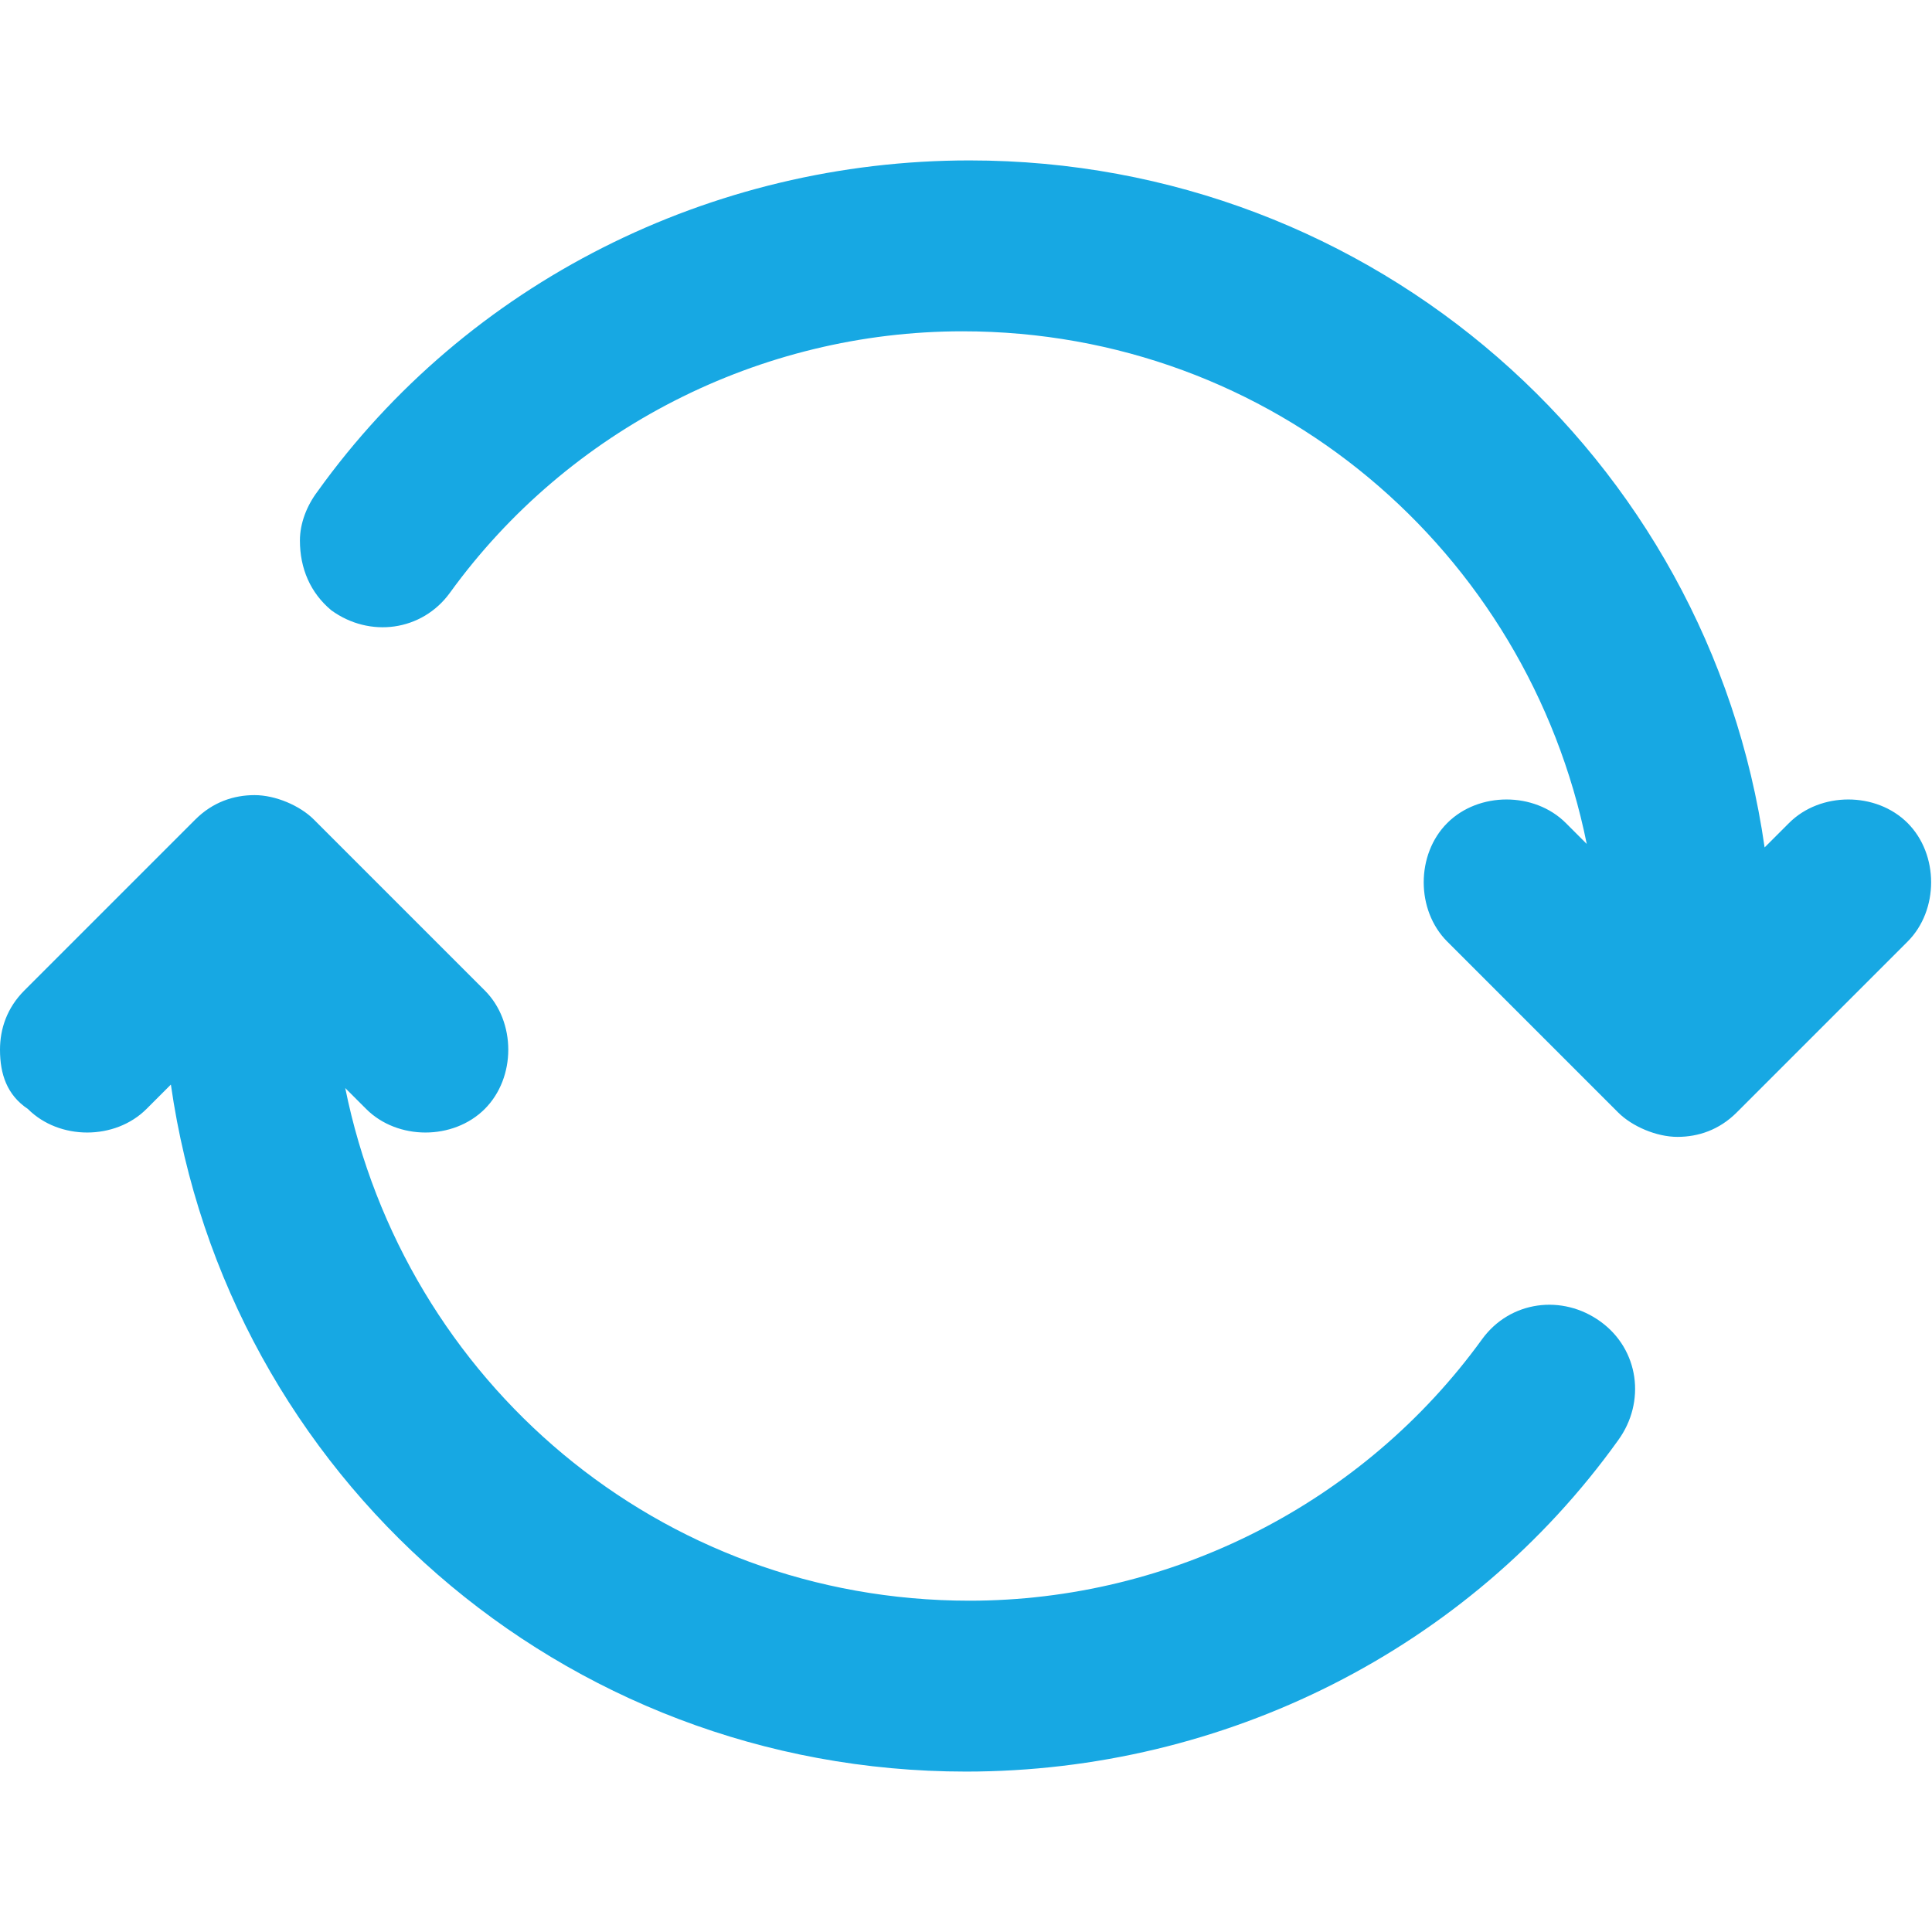 <?xml version="1.0" encoding="utf-8"?>
<!-- Generator: Adobe Illustrator 27.7.0, SVG Export Plug-In . SVG Version: 6.00 Build 0)  -->
<svg version="1.1" id="Laag_1" xmlns="http://www.w3.org/2000/svg" xmlns:xlink="http://www.w3.org/1999/xlink" x="0px" y="0px"
	 viewBox="0 0 55.4 55.4" style="enable-background:new 0 0 55.4 55.4;" xml:space="preserve">
<style type="text/css">
	.st0{fill:#17A8E3;}
</style>
<g>
	<g>
		<g>
			<path class="st0" d="M88.6-16.3c-5.6,0-10.1-4.5-10.1-10.1c0-5.6,4.5-10.1,10.1-10.1c5.6,0,10.1,4.5,10.1,10.1
				C98.7-20.8,94.1-16.3,88.6-16.3z M88.6-31.4c-2.8,0-5,2.3-5,5c0,2.8,2.3,5,5,5c2.8,0,5-2.3,5-5C93.6-29.1,91.4-31.4,88.6-31.4z"
				/>
		</g>
	</g>
	<g>
		<g>
			<path class="st0" d="M88.6,6.4c-0.7,0-1.3-0.3-1.8-0.7C86,4.8,85.2,4,84.4,3.2c-9.5-9.4-18.5-18.3-18.5-29.6
				c0-6.1,2.4-11.7,6.6-16c4.3-4.3,10-6.6,16-6.6c6.1,0,11.7,2.4,16,6.6c4.3,4.3,6.6,10,6.6,16c0,11.3-9,20.2-18.5,29.6
				C92,4,91.2,4.8,90.4,5.6C89.9,6.1,89.2,6.4,88.6,6.4z M88.6-44C78.9-44,71-36.1,71-26.4c0,4.1,1.6,8.2,4.9,12.8
				C79-9.2,83.4-4.9,87.9-0.3c0.2,0.2,0.4,0.4,0.6,0.6c0.2-0.2,0.4-0.4,0.6-0.6c4.6-4.5,8.9-8.8,12.1-13.2c3.4-4.7,4.9-8.7,4.9-12.8
				C106.2-36.1,98.3-44,88.6-44z"/>
		</g>
	</g>
</g>
<g>
	<g>
		<path class="st0" d="M-21.2-26.4c-0.3,0-0.6-0.1-0.9-0.2c-1.1-0.4-1.7-1.5-1.6-2.7l2.1-16h-9.6c-1.7,0-2.8,0-3.8-0.8
			c-0.9-0.7-1.4-1.7-1.5-2.8c0-1.3,0.6-2.2,1.5-3.5l16.6-23.2c0.7-0.9,1.9-1.3,3-0.9c1.1,0.4,1.7,1.5,1.6,2.7l-2.1,16h9.6
			c1.7,0,2.8,0,3.8,0.8c0.9,0.7,1.4,1.7,1.5,2.8c0,1.3-0.6,2.2-1.5,3.5l-16.6,23.2C-19.6-26.8-20.4-26.4-21.2-26.4z M-30.1-50.3
			h11.5c0.7,0,1.4,0.3,1.9,0.9c0.5,0.5,0.7,1.3,0.6,2l-1.2,8.8l10.1-14.2h-11.5c-0.7,0-1.4-0.3-1.9-0.9c-0.5-0.5-0.7-1.3-0.6-2
			l1.2-8.8L-30.1-50.3z M-32.4-50.4L-32.4-50.4L-32.4-50.4z M-4.9-52.8L-4.9-52.8L-4.9-52.8z M-36.3-35.3h-13.8
			c-1.4,0-2.5-1.1-2.5-2.5s1.1-2.5,2.5-2.5h13.8c1.4,0,2.5,1.1,2.5,2.5S-34.9-35.3-36.3-35.3z M-42.6-49.1h-11.3
			c-1.4,0-2.5-1.1-2.5-2.5c0-1.4,1.1-2.5,2.5-2.5h11.3c1.4,0,2.5,1.1,2.5,2.5C-40-50.2-41.2-49.1-42.6-49.1z M-36.3-62.9h-12.6
			c-1.4,0-2.5-1.1-2.5-2.5s1.1-2.5,2.5-2.5h12.6c1.4,0,2.5,1.1,2.5,2.5S-34.9-62.9-36.3-62.9z"/>
	</g>
</g>
<g>
	<g>
		<path class="st0" d="M31.4-16.6c-0.3,0-0.7,0-1-0.1c-0.8-0.2-1.3-0.5-2.2-1L9.3-28.1c-0.9-0.5-1.5-0.8-2.1-1.4
			c-0.5-0.5-0.9-1.2-1.1-1.9c-0.3-0.8-0.3-1.5-0.3-2.5v-20.7c0-1,0-1.7,0.3-2.5c0.2-0.7,0.6-1.3,1.1-1.9c0.6-0.6,1.2-0.9,2.1-1.4
			l9.3-5.2c0,0,0.1,0,0.1-0.1l9.5-5.3c0.9-0.5,1.4-0.8,2.2-1c0.7-0.1,1.4-0.1,2.1,0c0.8,0.2,1.3,0.5,2.2,0.9l18.9,10.5
			c0.9,0.5,1.5,0.8,2.1,1.4c0.5,0.5,0.9,1.2,1.1,1.9c0.3,0.8,0.3,1.5,0.3,2.5V-43c0,1.4-1.1,2.6-2.6,2.6c-1.4,0-2.6-1.1-2.6-2.6
			v-9.7l-7.7,4.3c0,0,0,0-0.1,0l-10.1,5.6v19.7l1.3-0.7c1.2-0.7,2.8-0.2,3.5,1c0.7,1.2,0.2,2.8-1,3.5l-3.1,1.7
			c-0.9,0.5-1.4,0.8-2.2,1C32.1-16.6,31.7-16.6,31.4-16.6z M11-33c0.2,0.1,0.5,0.3,0.8,0.4l17.1,9.5v-19.7L11-52.7v18.8
			C11-33.6,11-33.2,11-33z M13.7-57.1l17.7,9.8l6.2-3.5l-17.7-9.8L13.7-57.1z M25.1-63.4l17.7,9.8l6.2-3.5l-17-9.4
			c-0.3-0.2-0.6-0.3-0.7-0.4c-0.2,0.1-0.5,0.2-0.7,0.4L25.1-63.4z M46.7-21.3c-0.7,0-1.3-0.2-1.8-0.7l-5.1-5.1c-1-1-1-2.6,0-3.6
			c1-1,2.6-1,3.6,0l3.3,3.3l8.4-8.4c1-1,2.6-1,3.6,0c1,1,1,2.6,0,3.6L48.5-22.1C48-21.6,47.3-21.3,46.7-21.3z"/>
	</g>
</g>
<g>
	<path class="st0" d="M0,30.1c0-0.6,0.2-1.2,0.7-1.7l4.9-4.9c0.5-0.5,1.1-0.7,1.7-0.7s1.3,0.3,1.7,0.7l4.9,4.9
		c0.9,0.9,0.9,2.5,0,3.4c-0.9,0.9-2.5,0.9-3.4,0l-0.6-0.6c1.7,8.4,9,14.7,17.9,14.7c5.8,0,11.3-2.8,14.7-7.5
		c0.8-1.1,2.3-1.3,3.4-0.5c1.1,0.8,1.3,2.3,0.5,3.4c-4.3,6-11.3,9.5-18.7,9.5c-11.6,0-21.2-8.5-22.8-19.7l-0.7,0.7
		c-0.9,0.9-2.5,0.9-3.4,0C0.2,31.4,0,30.8,0,30.1z M8.6,15.5c0-0.5,0.2-1,0.5-1.4c4.3-6,11.3-9.5,18.7-9.5
		c11.6,0,21.2,8.5,22.8,19.7l0.7-0.7c0.9-0.9,2.5-0.9,3.4,0c0.9,0.9,0.9,2.5,0,3.4l-4.9,4.9c-0.5,0.5-1.1,0.7-1.7,0.7
		s-1.3-0.3-1.7-0.7L41.5,27c-0.9-0.9-0.9-2.5,0-3.4c0.9-0.9,2.5-0.9,3.4,0l0.6,0.6c-1.7-8.4-9-14.7-17.9-14.7
		c-5.8,0-11.3,2.8-14.7,7.5c-0.8,1.1-2.3,1.3-3.4,0.5C8.9,17,8.6,16.3,8.6,15.5z"/>
</g>
</svg>
